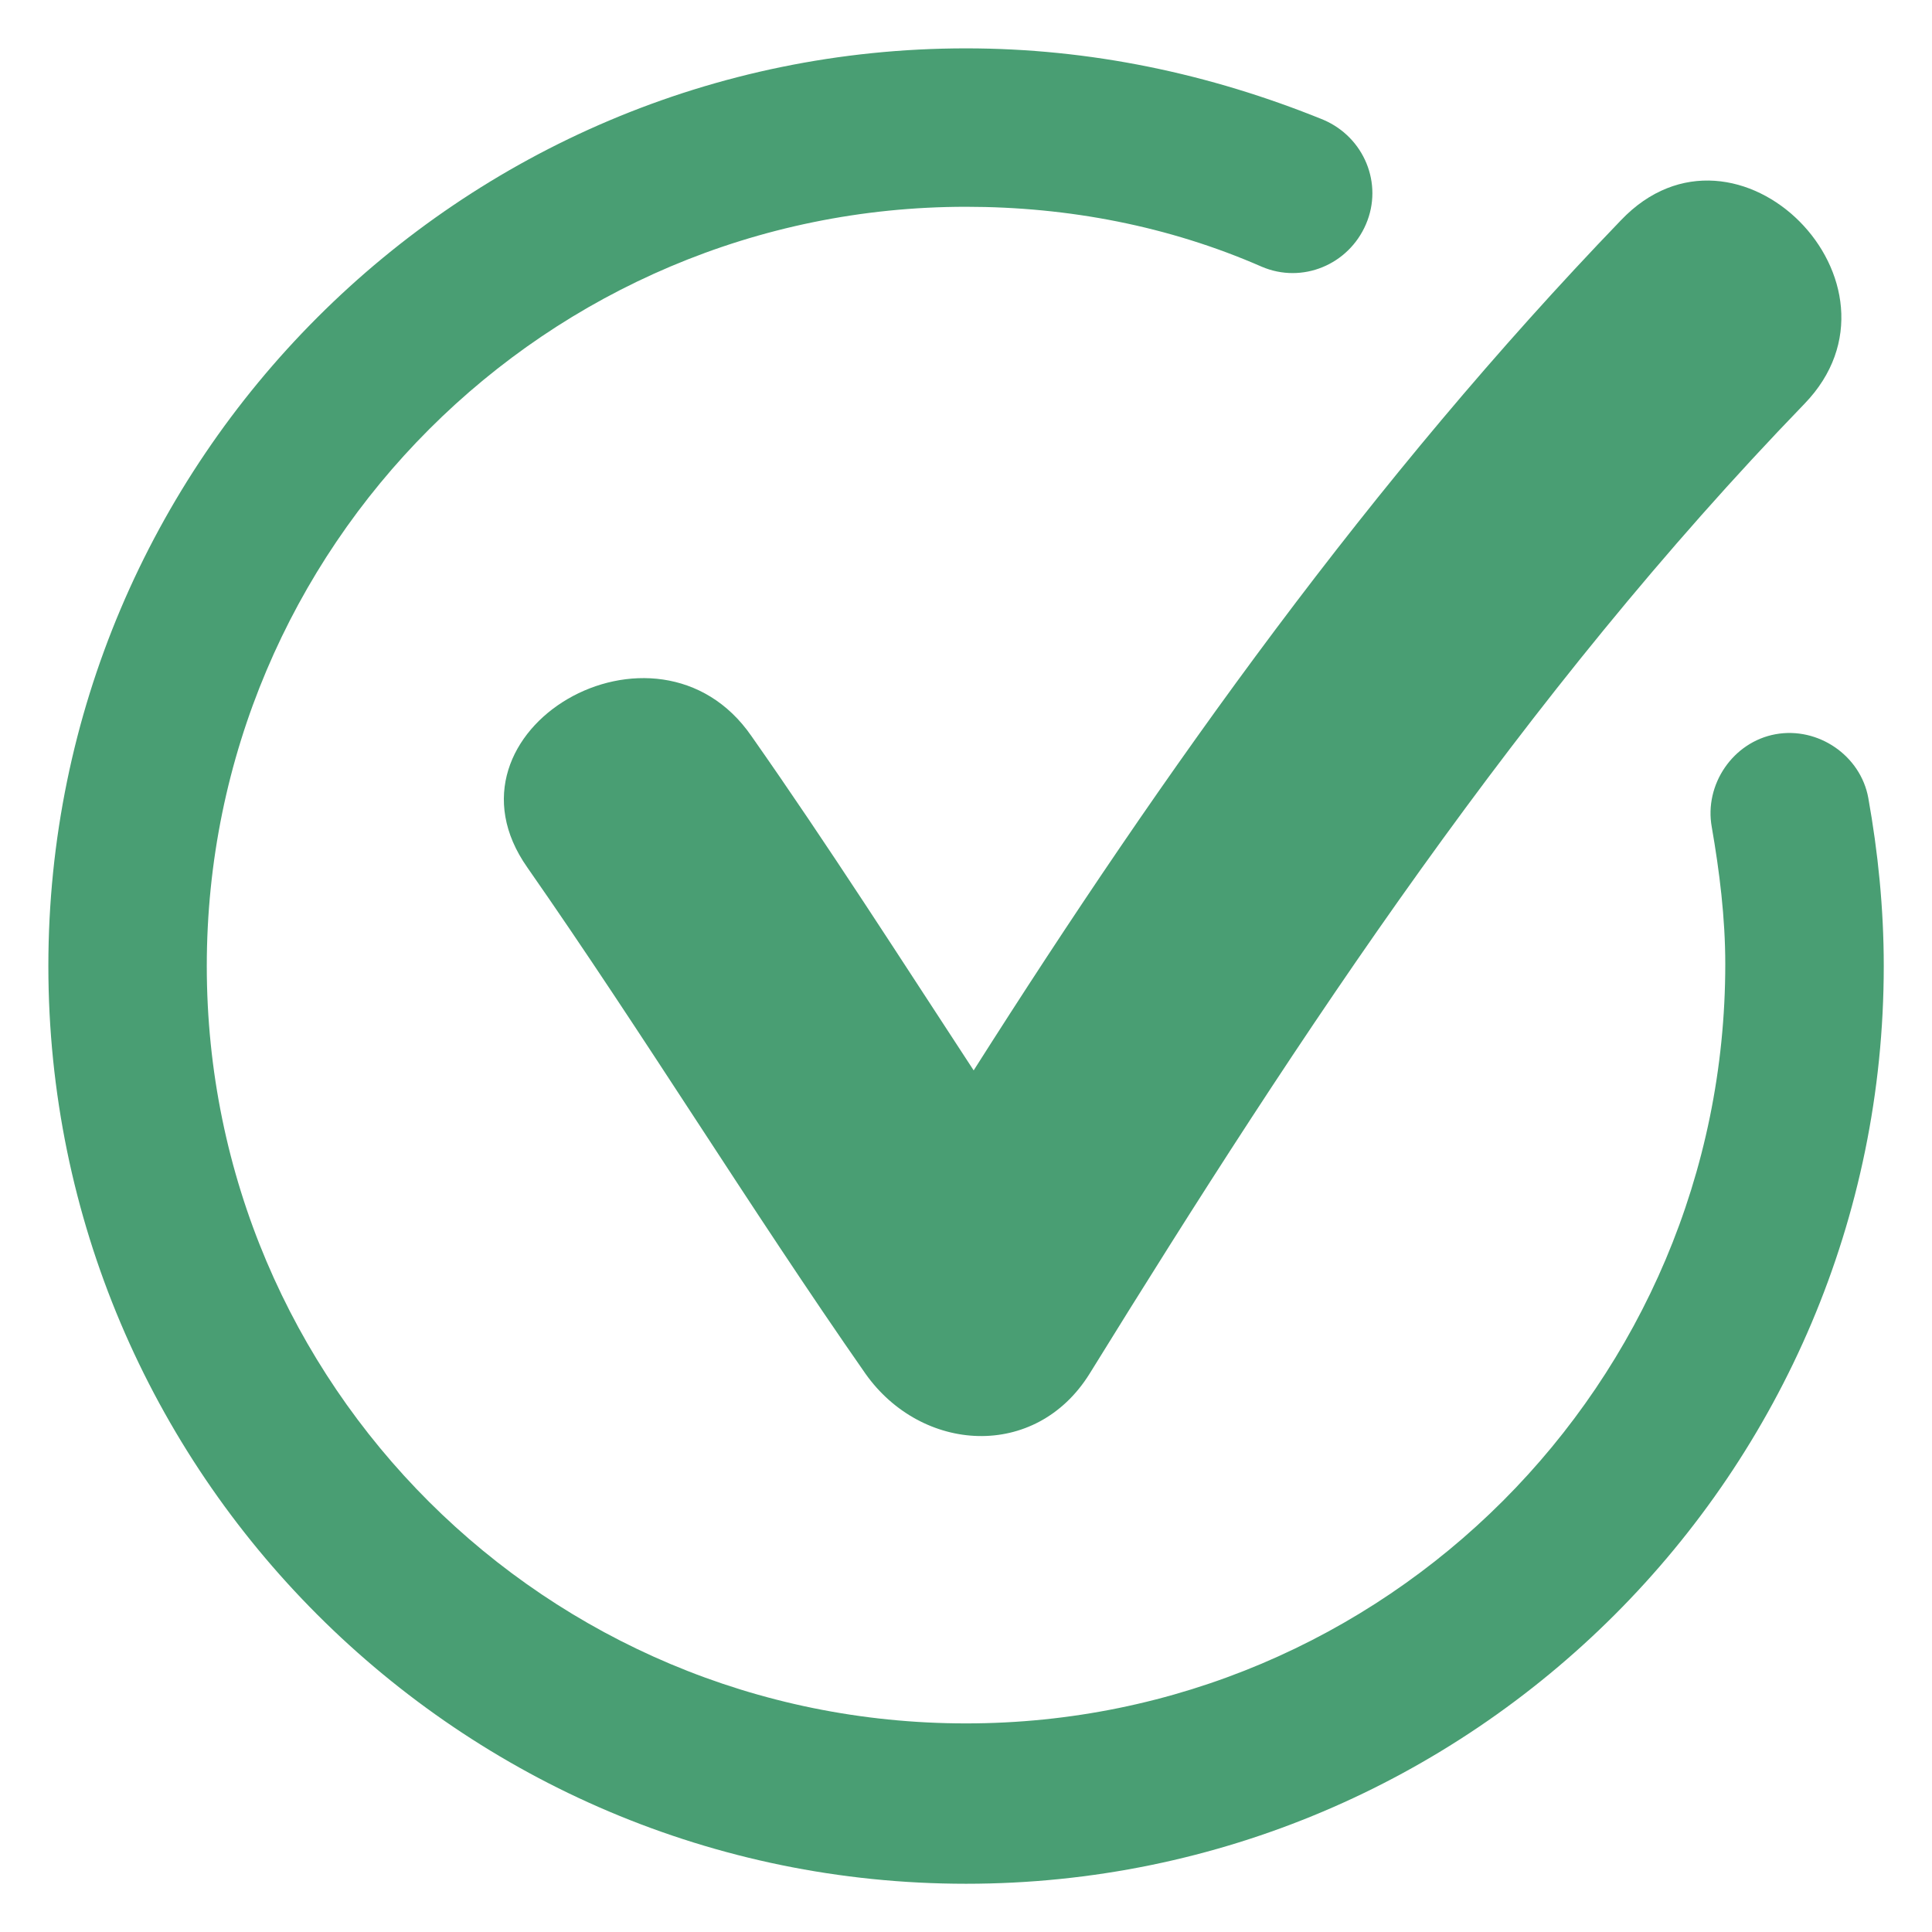 <svg width="32" height="32" viewBox="0 0 32 32" fill="none" xmlns="http://www.w3.org/2000/svg">
<g clip-path="url(#clip0_2493_2004)">
<path d="M30.945 13.217C30.817 12.513 30.113 12.033 29.409 12.161C28.705 12.289 28.225 12.993 28.352 13.697C28.48 14.433 28.576 15.201 28.576 15.969C28.576 22.913 22.944 28.545 16 28.545C9.057 28.545 3.425 22.945 3.425 16.001C3.425 9.057 9.057 3.425 16.001 3.425C17.697 3.425 19.361 3.745 20.897 4.417C21.569 4.705 22.337 4.385 22.625 3.713C22.913 3.041 22.593 2.273 21.921 1.985C20.033 1.217 18.049 0.801 16.001 0.801C7.617 0.801 0.801 7.617 0.801 16.001C0.801 24.385 7.617 31.201 16.001 31.201C24.385 31.201 31.201 24.385 31.201 16.001C31.201 15.041 31.105 14.113 30.945 13.217L30.945 13.217Z" fill="#499E73"/>
<path d="M12.447 12.193C10.879 9.921 7.135 12.097 8.735 14.369C10.655 17.121 12.415 20.001 14.335 22.753C15.263 24.065 17.151 24.193 18.047 22.753C21.567 17.057 25.215 11.521 29.887 6.689C31.807 4.705 28.767 1.633 26.847 3.649C22.719 7.937 19.295 12.737 16.127 17.729C14.911 15.873 13.727 14.017 12.447 12.193V12.193Z" fill="#499E73"/>
</g>
<defs>
<clipPath id="clip0_2493_2004">
<rect width="32" height="32" fill="white"/>
</clipPath>
</defs>
</svg>
